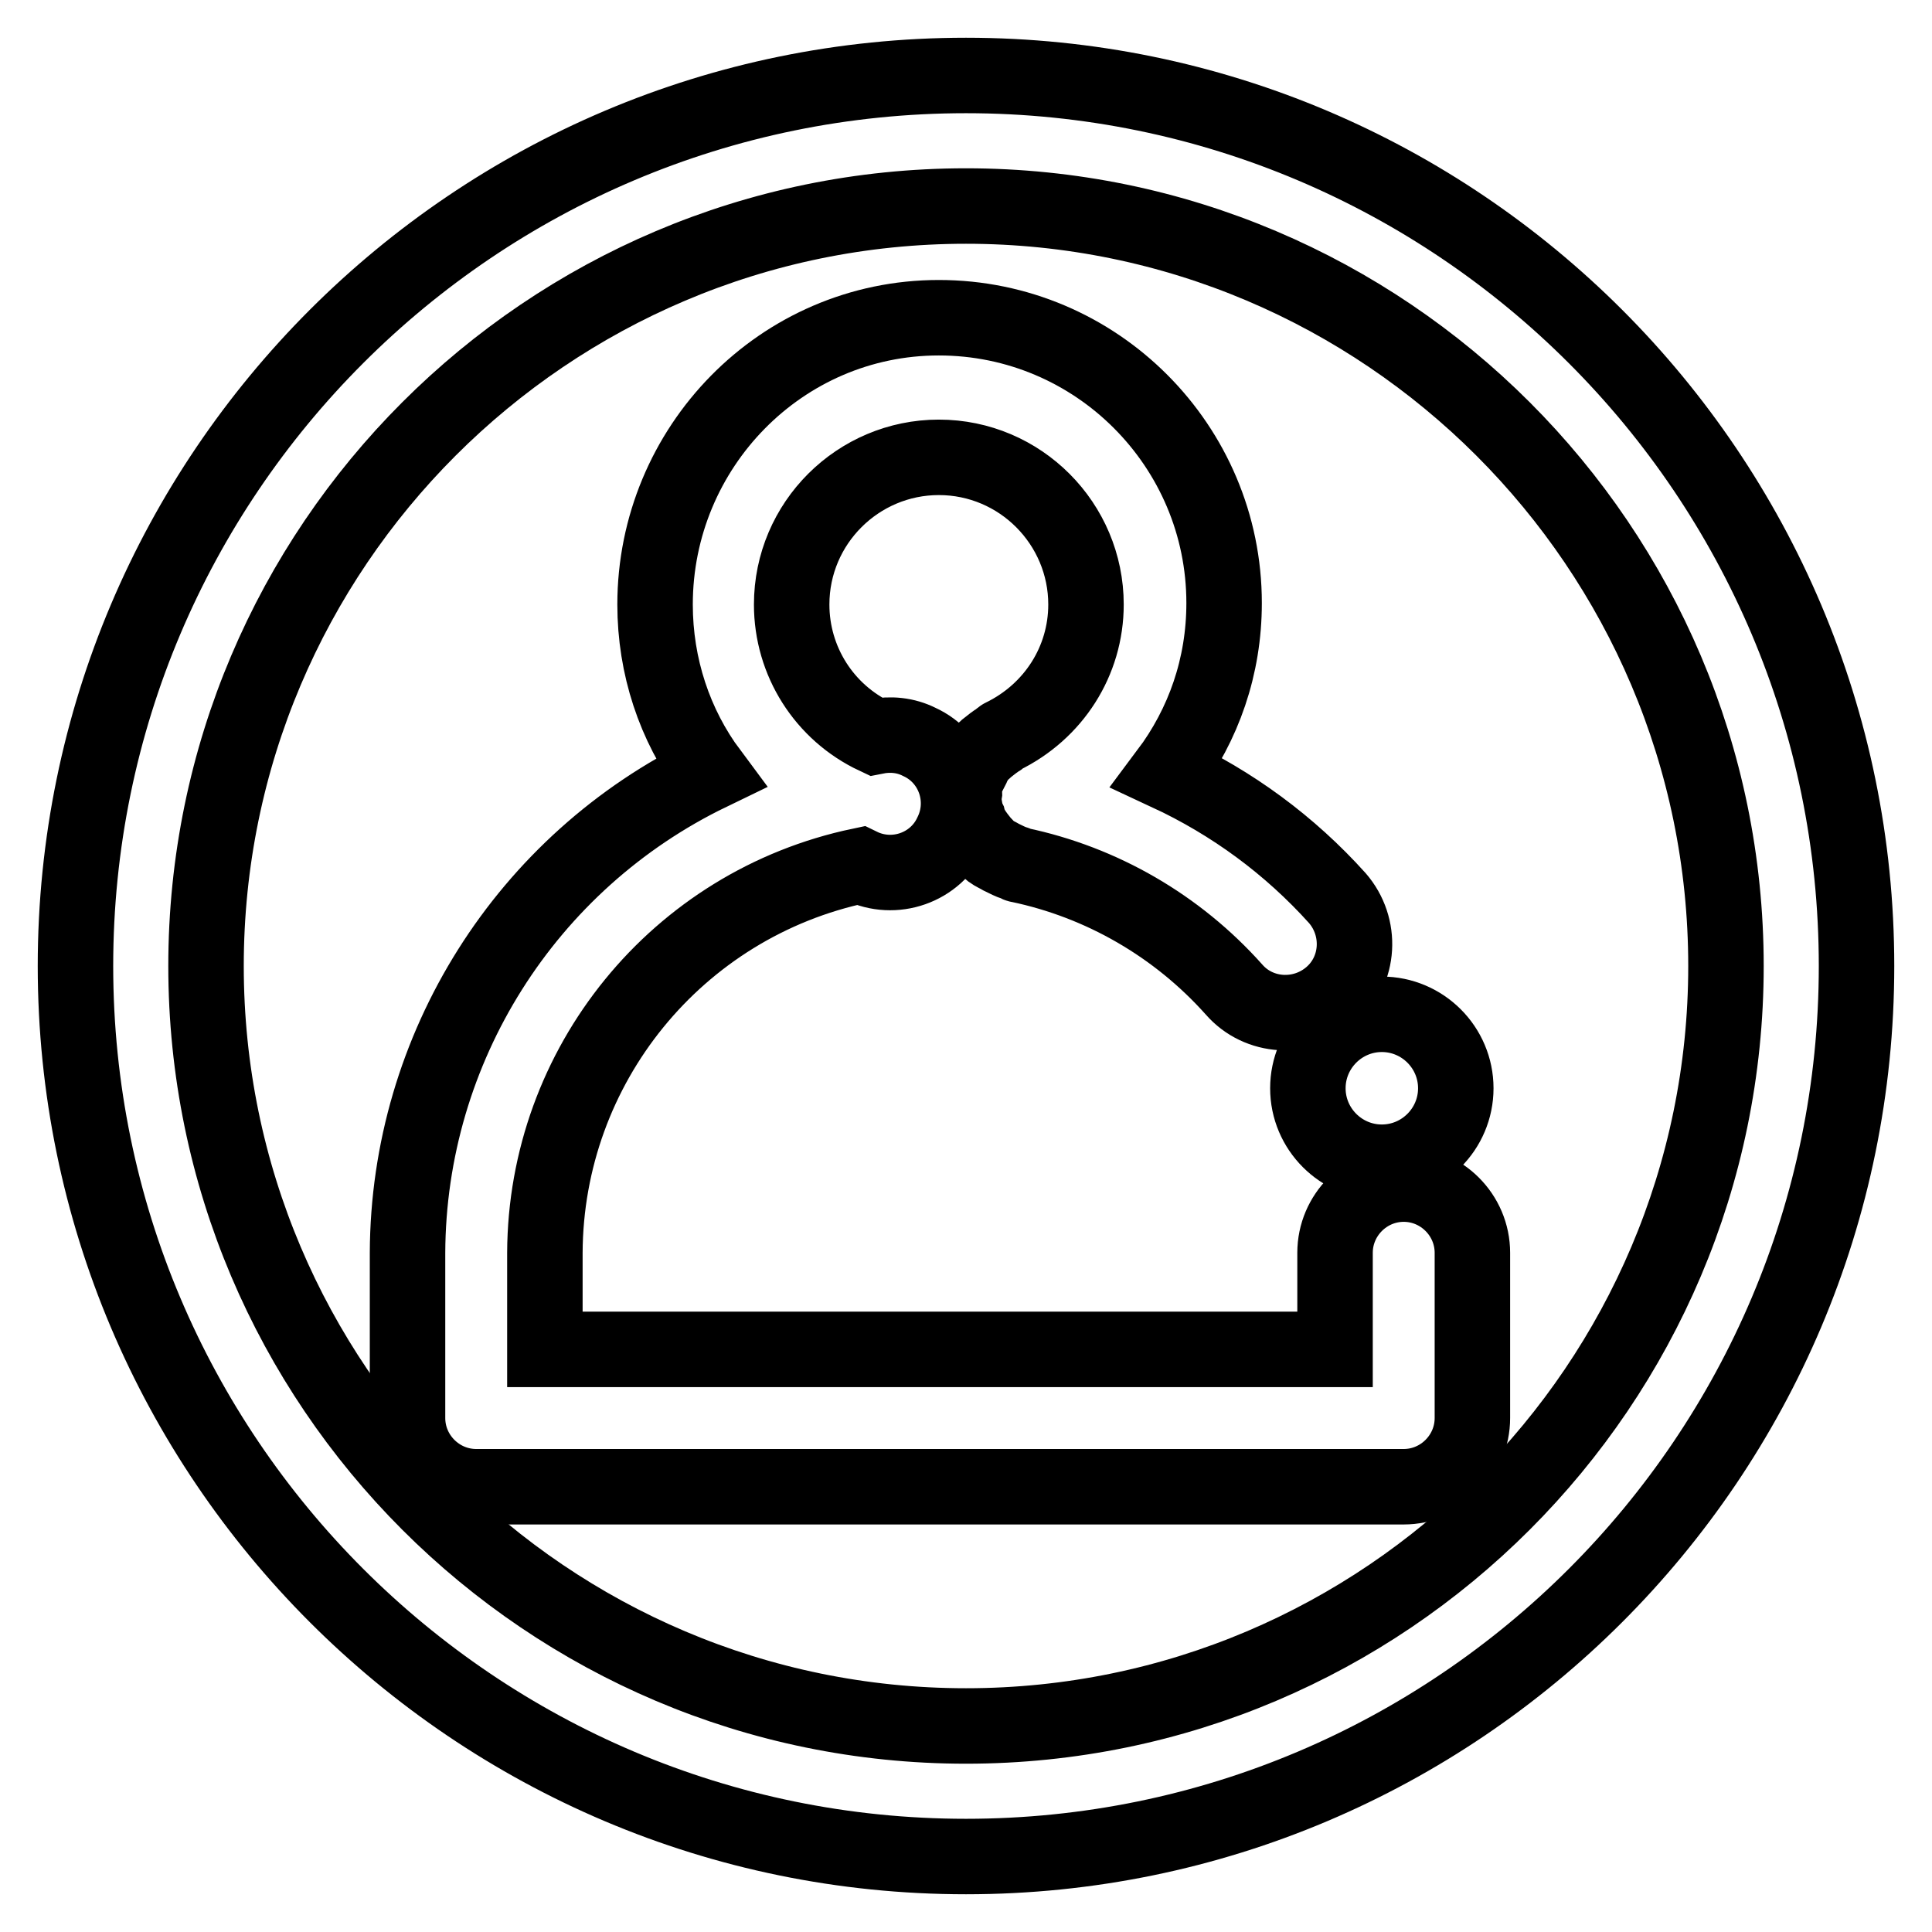 <?xml version="1.0" encoding="utf-8"?>
<!-- Svg Vector Icons : http://www.onlinewebfonts.com/icon -->
<!DOCTYPE svg PUBLIC "-//W3C//DTD SVG 1.1//EN" "http://www.w3.org/Graphics/SVG/1.1/DTD/svg11.dtd">
<svg version="1.1" xmlns="http://www.w3.org/2000/svg" xmlns:xlink="http://www.w3.org/1999/xlink" x="0px" y="0px" viewBox="0 0 256 256" enable-background="new 0 0 256 256" xml:space="preserve">
<g> <path stroke-width="10" fill-opacity="0" stroke="#000000"  d="M128,10C62.9,10,10,62.9,10,128c0,65.1,52.9,118,118,118s118-52.9,118-118C246,62.9,193.1,10,128,10z  M128,228.7c-55.5,0-100.7-45.2-100.7-100.7C27.3,72.5,72.5,27.3,128,27.3c55.5,0,100.7,45.2,100.7,100.7 C228.7,183.5,183.5,228.7,128,228.7z"/> <path stroke-width="10" fill-opacity="0" stroke="#000000"  d="M173.3,144.2c0,5.4,4.4,9.8,9.8,9.8c5.4,0,9.8-4.4,9.8-9.8c0-5.4-4.4-9.8-9.8-9.8 C177.7,134.4,173.3,138.8,173.3,144.2z"/> <path stroke-width="10" fill-opacity="0" stroke="#000000"  d="M186,156.9c-5,0-9.1,4.1-9.1,9.1l0,0v12.8H72.2V166c0.1-24.8,17.5-46.2,41.8-51.3c4.5,2.2,10,0.3,12.1-4.3 c2.2-4.5,0.3-10-4.3-12.1c-1.8-0.9-3.8-1.1-5.8-0.7c-6.8-3.2-11.1-10-11.1-17.5c0-10.8,8.8-19.5,19.5-19.5 c10.8,0,19.5,8.8,19.5,19.5c0,7.5-4.3,14.2-11.1,17.5c-0.2,0.1-0.3,0.3-0.5,0.4c-0.5,0.3-1,0.7-1.5,1.1c-0.4,0.4-0.9,0.7-1.2,1.2 c-0.3,0.4-0.6,0.9-0.8,1.4c-0.3,0.6-0.6,1.1-0.8,1.7c0,0.2-0.2,0.3-0.2,0.5c-0.1,0.4,0,0.7,0,1.1c-0.1,0.6-0.1,1.2,0,1.8 c0.1,0.6,0.2,1.2,0.5,1.8c0.1,0.4,0.1,0.7,0.3,1c0.1,0.2,0.3,0.3,0.4,0.5c0.3,0.5,0.7,1,1.1,1.5c0.4,0.4,0.8,0.9,1.2,1.2 c0.4,0.3,0.9,0.5,1.4,0.8c0.6,0.3,1.2,0.6,1.8,0.8c0.2,0,0.3,0.2,0.5,0.2c11,2.3,21,8.1,28.5,16.5c3.3,3.8,9.1,4.1,12.9,0.8 c3.8-3.3,4.1-9.1,0.8-12.9c-6.3-7-13.9-12.6-22.5-16.6c4.8-6.4,7.5-14.1,7.5-22.5c0-20.8-16.9-37.8-37.8-37.8S86.8,59.3,86.8,80.1 c0,8.2,2.6,16,7.3,22.3c-24.4,11.8-40,36.5-40.1,63.6v21.9c0,5,4.1,9.1,9.1,9.1H186c5,0,9.1-4.1,9.1-9.1l0,0V166 C195.1,161,191,156.9,186,156.9L186,156.9z"/></g>
</svg>